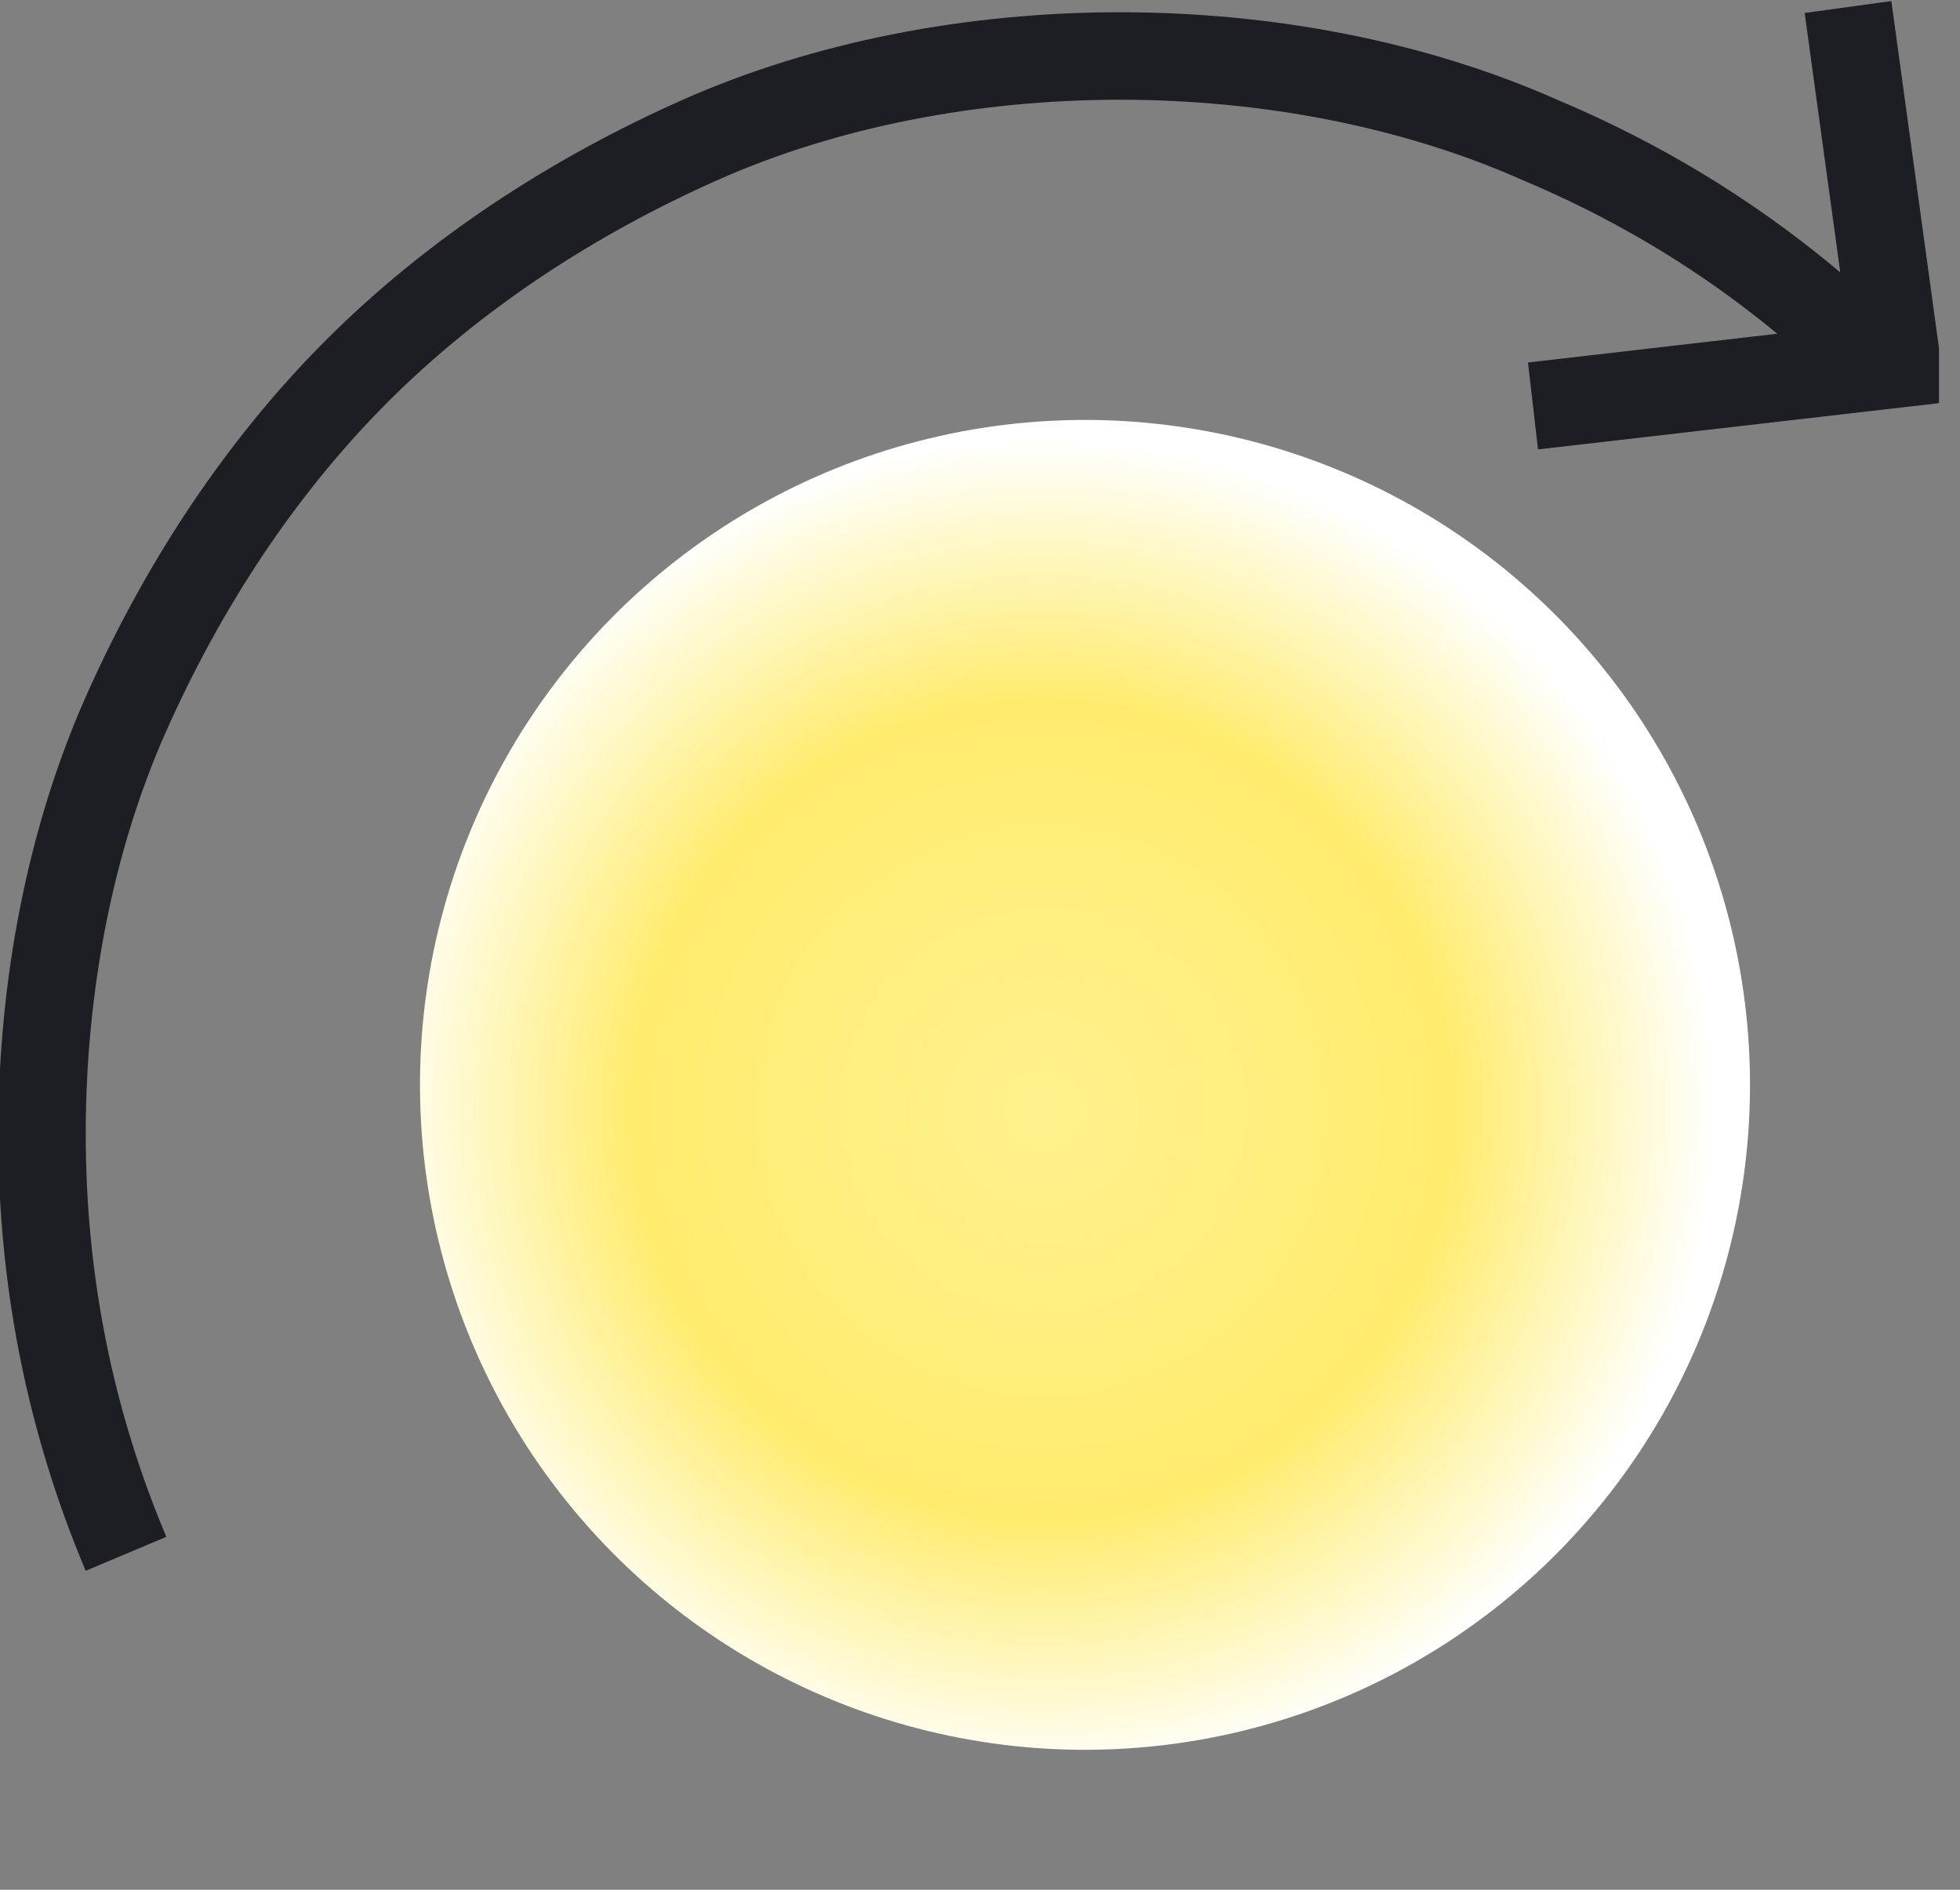 <?xml version="1.0" encoding="utf-8"?>
<svg xmlns="http://www.w3.org/2000/svg" width="28" height="27" viewBox="0 0 28 27" fill="none">
<rect x="0" y="0" width="28" height="27" fill="#808080" stroke="none"/>
<g clip-path="url(#clip0)">
<path d="M21.9 5.8L27.1 5.2L26.4 0.1" stroke="#1D1E23" stroke-width="1.25" stroke-miterlimit="10"/>
<path d="M1.8 22.2C1 20.3 0.6 18.3 0.6 16.2C0.6 14.1 1 12 1.8 10.2C2.6 8.4 3.7 6.7 5.1 5.3C6.5 3.9 8.2 2.8 10 2C11.8 1.2 13.9 0.8 16 0.8C18.1 0.8 20.2 1.2 22 2C23.9 2.8 25.5 3.9 26.9 5.3" stroke="#1D1E23" stroke-width="1.25" stroke-miterlimit="10"/>
<circle cx="15.5" cy="15.5" r="9.5" transform="rotate(137.397 15.5 15.5)" fill="url(#paint0_angular)"/>
</g>
<defs>
<radialGradient id="paint0_angular" cx="0" cy="0" r="1" gradientUnits="userSpaceOnUse" gradientTransform="translate(16.192 15.644) rotate(-5.331) scale(9.618)">
<stop stop-color="#FFF18E"/>
<stop offset="0.61" stop-color="#FFEC6E"/>
<stop offset="1" stop-color="white"/>
</radialGradient>
<clipPath id="clip0">
<rect width="27.7" height="26.2" fill="white"/>
</clipPath>
</defs>
</svg>